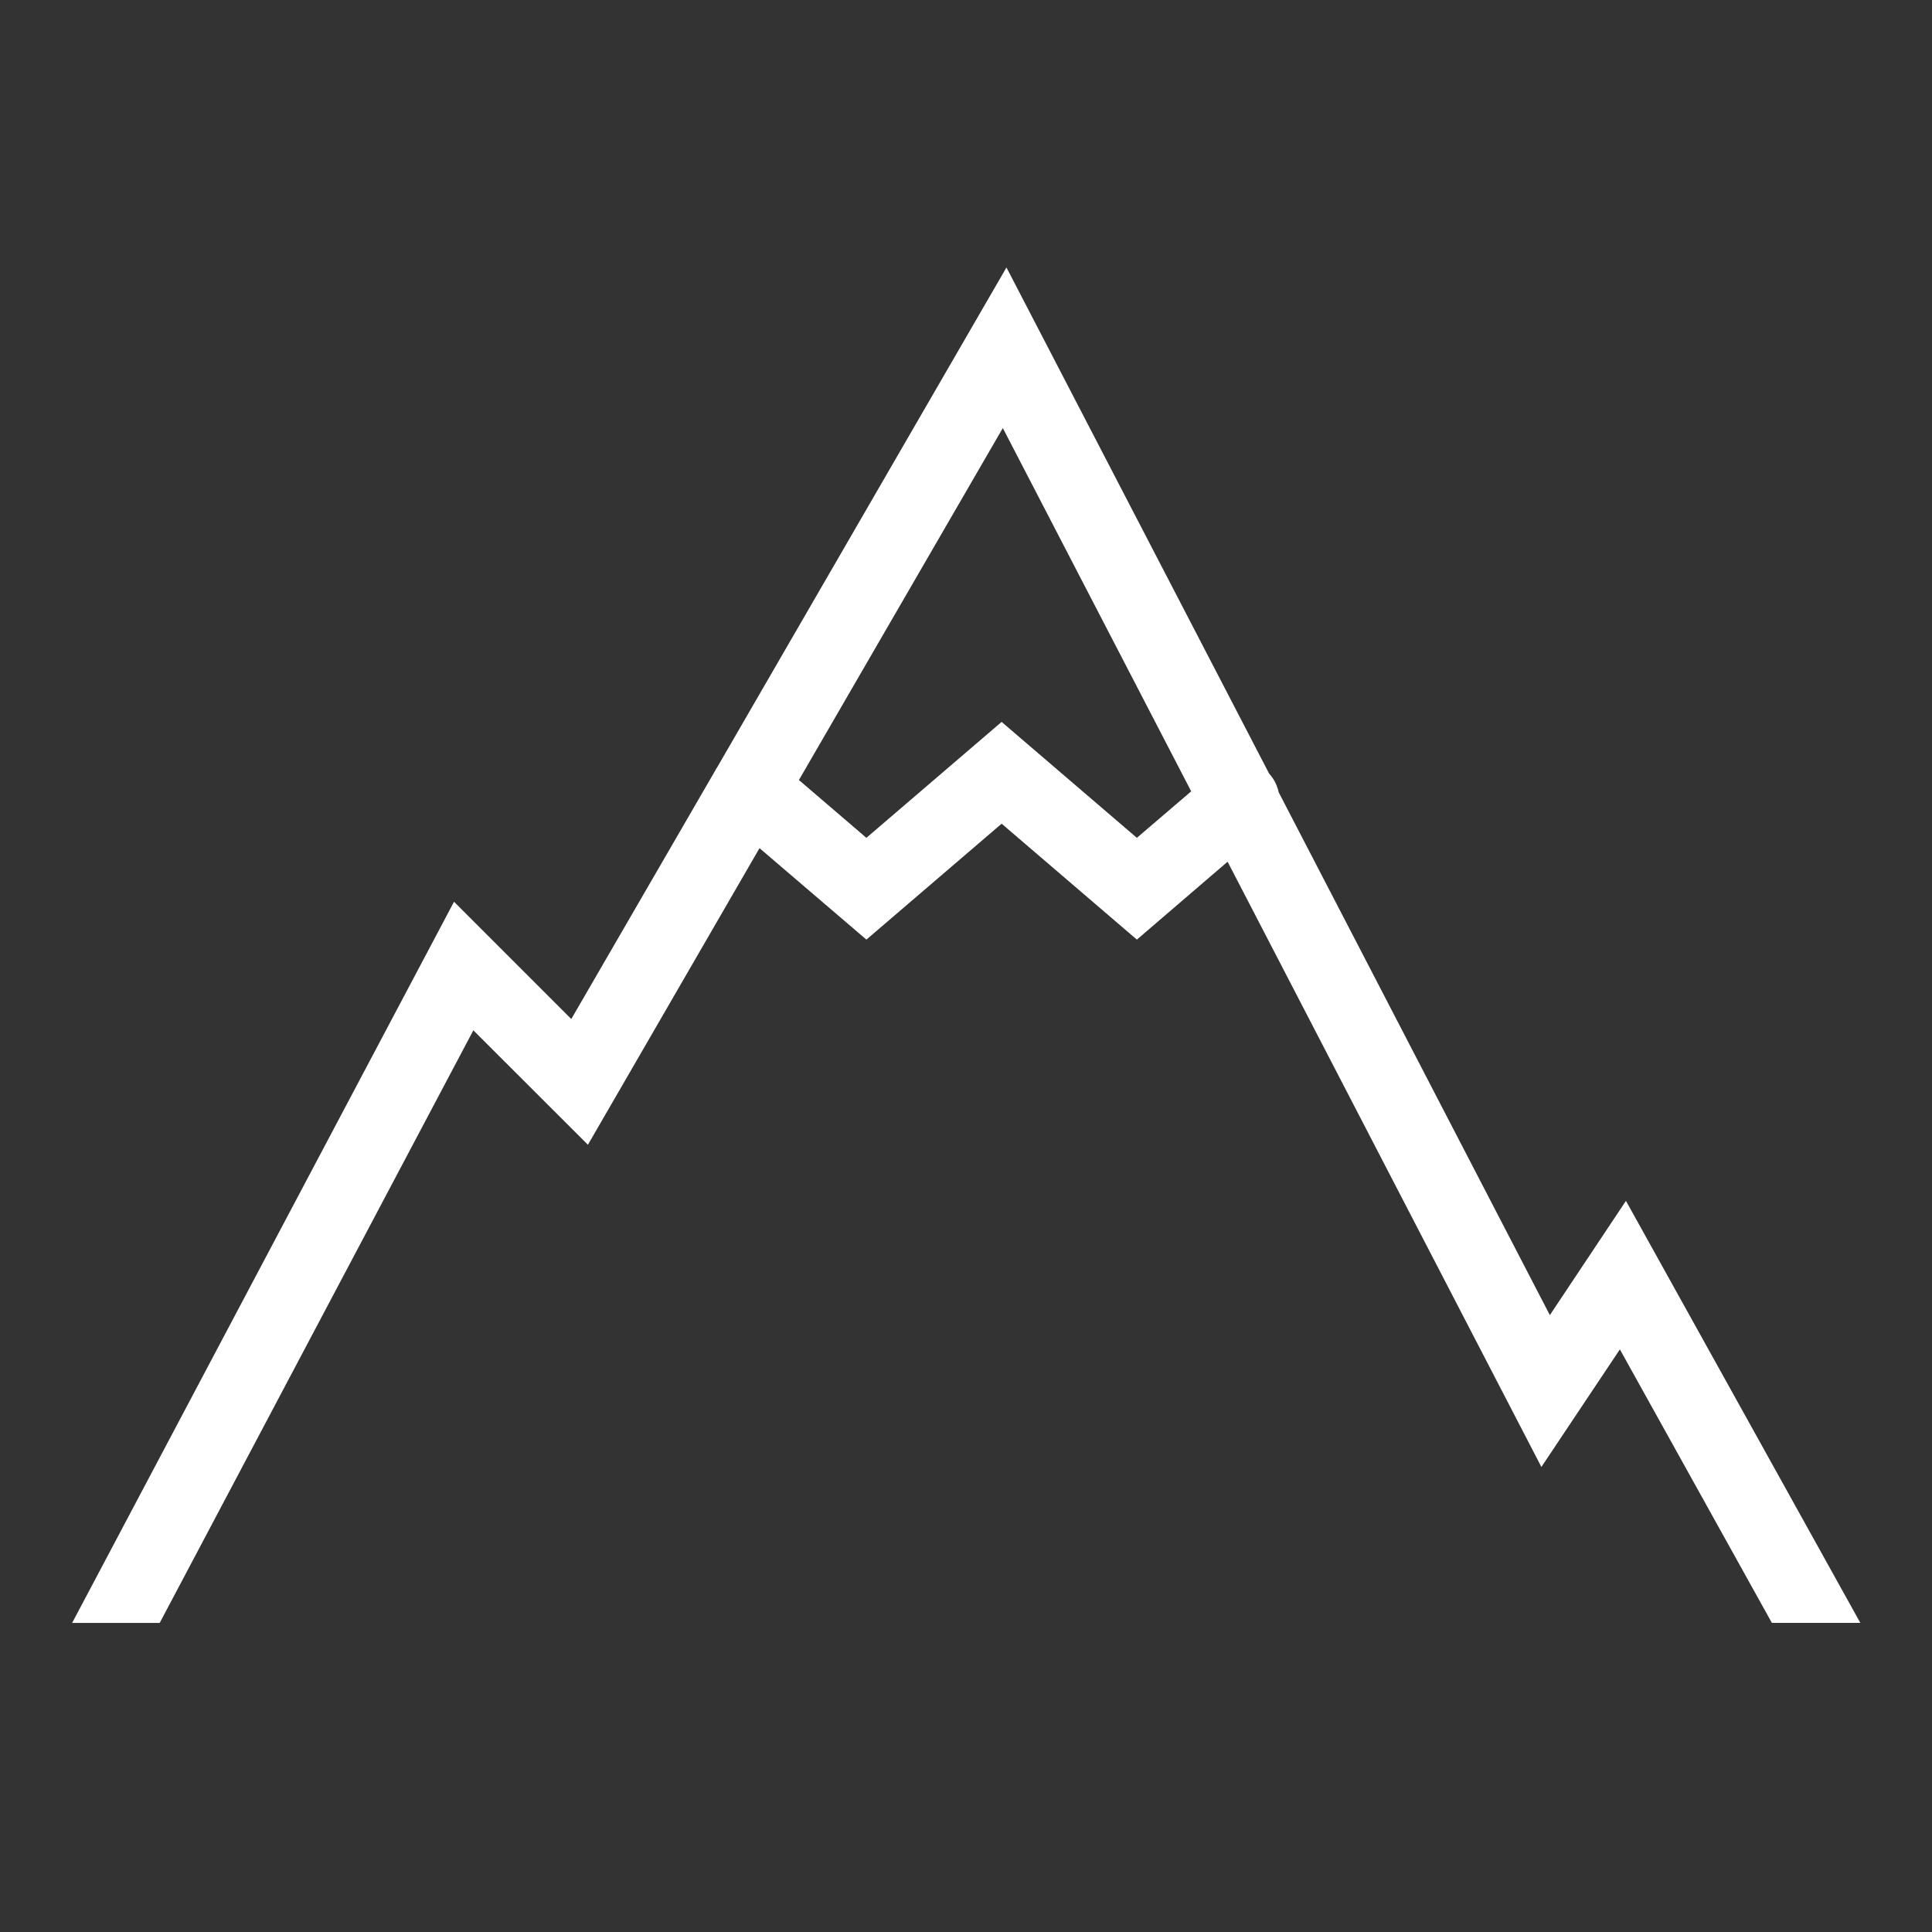 <svg xmlns="http://www.w3.org/2000/svg" xmlns:xlink="http://www.w3.org/1999/xlink" viewBox="0,0,256,256" width="50px" height="50px" fill-rule="nonzero"><rect x="0" y="0" width="256" height="256" fill="#333333" stroke="none"/><g fill="#ffffff" fill-rule="nonzero" stroke="none" stroke-width="1" stroke-linecap="butt" stroke-linejoin="miter" stroke-miterlimit="10" stroke-dasharray="" stroke-dashoffset="0" font-family="none" font-weight="none" font-size="none" text-anchor="none" style="mix-blend-mode: normal"><g transform="scale(5.12,5.12)"><path d="M26.047,6.922l-7.488,12.938c-0.02,0.027 -0.035,0.055 -0.051,0.086l-3.723,6.426l-3.035,-3.035l-9.883,18.664h2.266l8.117,-15.336l2.965,2.961l4.441,-7.676l2.766,2.367l3.5,-3l3.5,3l2.348,-2.016l8.121,15.664l2.031,-3.043l3.934,7.078h2.289l-6.066,-10.922l-1.969,2.957l-7.02,-13.535c0,-0.004 0,-0.004 0,-0.004c-0.039,-0.18 -0.125,-0.344 -0.246,-0.477zM25.953,11.078l4.875,9.402l-1.406,1.203l-3.5,-3l-3.5,3l-1.746,-1.496z"></path></g></g></svg>